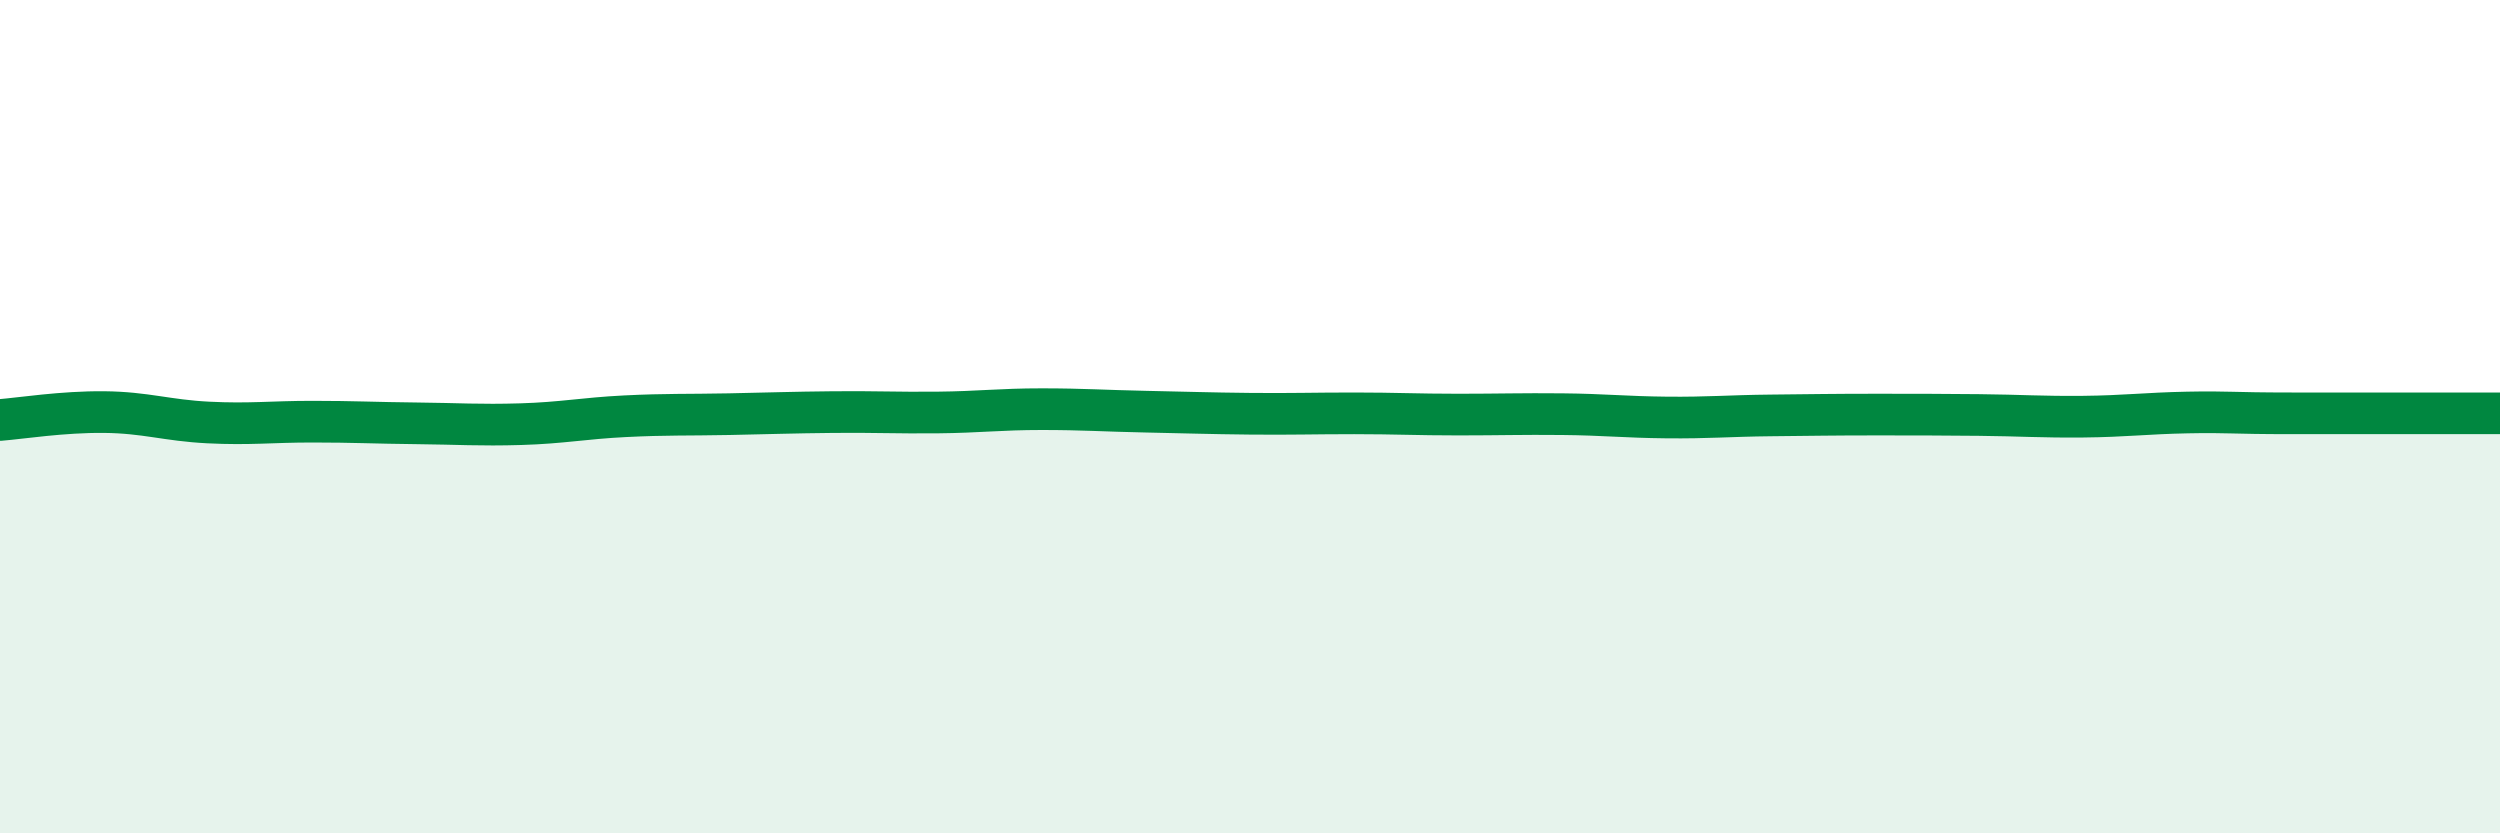 
    <svg width="60" height="20" viewBox="0 0 60 20" xmlns="http://www.w3.org/2000/svg">
      <path
        d="M 0,10.08 C 0.5,10.04 1.5,9.88 2.5,9.89 C 3.5,9.9 4,10.09 5,10.14 C 6,10.19 6.5,10.12 7.5,10.12 C 8.5,10.12 9,10.15 10,10.16 C 11,10.17 11.5,10.21 12.5,10.18 C 13.5,10.15 14,10.04 15,9.99 C 16,9.94 16.5,9.96 17.5,9.94 C 18.5,9.92 19,9.9 20,9.89 C 21,9.88 21.5,9.91 22.5,9.9 C 23.5,9.89 24,9.82 25,9.82 C 26,9.82 26.5,9.86 27.5,9.88 C 28.5,9.9 29,9.92 30,9.93 C 31,9.94 31.5,9.92 32.5,9.92 C 33.5,9.92 34,9.95 35,9.95 C 36,9.95 36.5,9.93 37.5,9.94 C 38.5,9.95 39,10.01 40,10.02 C 41,10.03 41.5,9.98 42.5,9.97 C 43.5,9.96 44,9.95 45,9.95 C 46,9.95 46.5,9.95 47.5,9.96 C 48.5,9.97 49,10.01 50,10 C 51,9.99 51.5,9.92 52.5,9.9 C 53.5,9.88 53.5,9.92 55,9.92 C 56.5,9.92 59,9.92 60,9.92L60 20L0 20Z"
        fill="#008740"
        opacity="0.1"
        stroke-linecap="round"
        stroke-linejoin="round"
      />
      <path
        d="M 0,10.08 C 0.5,10.04 1.5,9.88 2.5,9.89 C 3.5,9.9 4,10.09 5,10.14 C 6,10.19 6.5,10.12 7.5,10.12 C 8.5,10.12 9,10.15 10,10.16 C 11,10.17 11.5,10.21 12.5,10.18 C 13.5,10.15 14,10.04 15,9.99 C 16,9.94 16.5,9.96 17.5,9.94 C 18.5,9.92 19,9.9 20,9.89 C 21,9.88 21.5,9.91 22.5,9.9 C 23.5,9.89 24,9.82 25,9.82 C 26,9.82 26.5,9.86 27.5,9.88 C 28.5,9.9 29,9.92 30,9.93 C 31,9.94 31.5,9.92 32.5,9.92 C 33.5,9.92 34,9.95 35,9.95 C 36,9.95 36.5,9.93 37.5,9.94 C 38.5,9.95 39,10.01 40,10.02 C 41,10.03 41.5,9.98 42.5,9.97 C 43.5,9.96 44,9.95 45,9.95 C 46,9.95 46.5,9.95 47.5,9.96 C 48.5,9.97 49,10.01 50,10 C 51,9.99 51.5,9.92 52.5,9.9 C 53.5,9.88 53.5,9.92 55,9.92 C 56.5,9.92 59,9.92 60,9.92"
        stroke="#008740"
        stroke-width="1"
        fill="none"
        stroke-linecap="round"
        stroke-linejoin="round"
      />
    </svg>
  